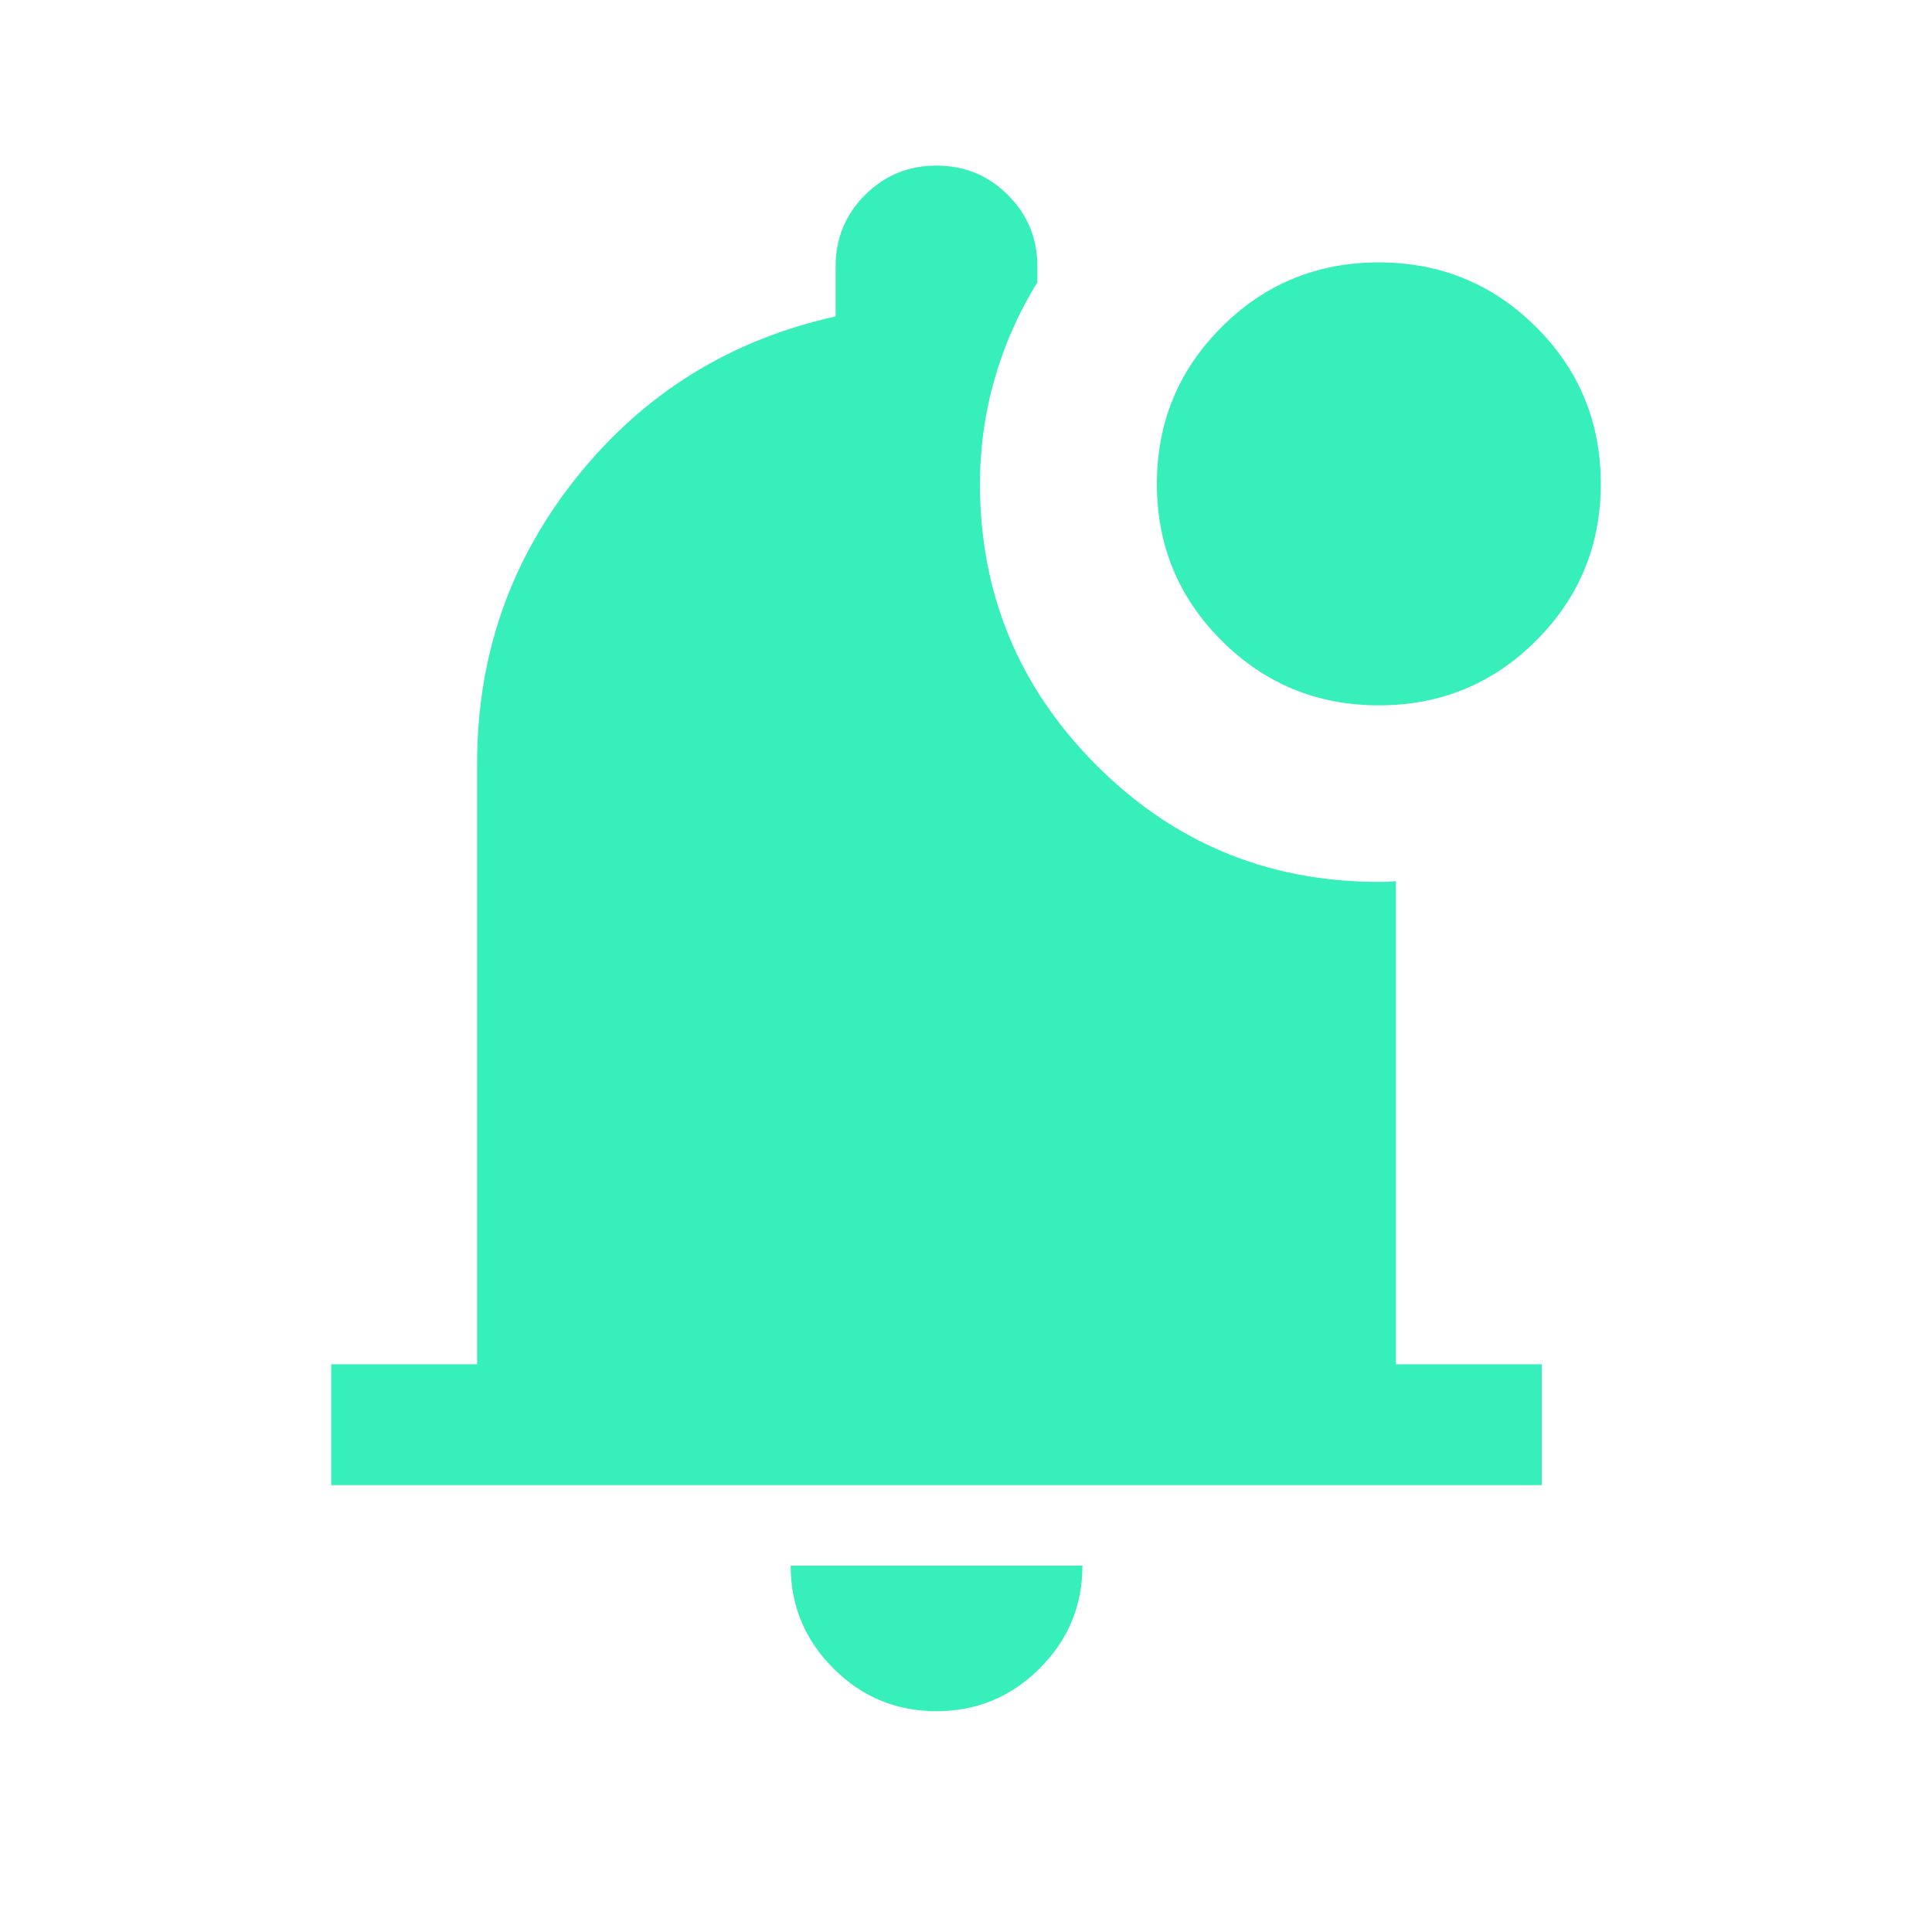 <svg width="35" height="35" viewBox="0 0 35 35" fill="none" xmlns="http://www.w3.org/2000/svg">
<path d="M16.963 31C16.236 31 15.614 30.742 15.098 30.225C14.581 29.709 14.323 29.088 14.323 28.363H19.609C19.609 29.09 19.35 29.712 18.832 30.227C18.314 30.742 17.691 31 16.963 31ZM6 26.904V24.716H8.643V13.83C8.643 11.868 9.25 10.133 10.464 8.625C11.677 7.118 13.236 6.153 15.138 5.733V4.824C15.138 4.317 15.316 3.887 15.671 3.532C16.026 3.177 16.457 3 16.964 3C17.471 3 17.903 3.177 18.259 3.532C18.615 3.887 18.793 4.317 18.793 4.824V5.115C18.456 5.658 18.198 6.24 18.02 6.86C17.842 7.481 17.753 8.116 17.753 8.766C17.753 10.746 18.45 12.439 19.842 13.842C21.235 15.246 22.919 15.957 24.895 15.976H25.092C25.157 15.976 25.223 15.971 25.288 15.962V24.716H27.932V26.904H6ZM24.981 12.778C23.864 12.778 22.915 12.388 22.133 11.608C21.35 10.828 20.958 9.881 20.958 8.767C20.958 7.653 21.349 6.706 22.131 5.925C22.912 5.144 23.861 4.754 24.977 4.754C26.094 4.754 27.044 5.144 27.826 5.923C28.609 6.703 29 7.65 29 8.764C29 9.878 28.609 10.825 27.828 11.606C27.046 12.387 26.097 12.778 24.981 12.778Z" fill="#37EFBA"/>
</svg>
